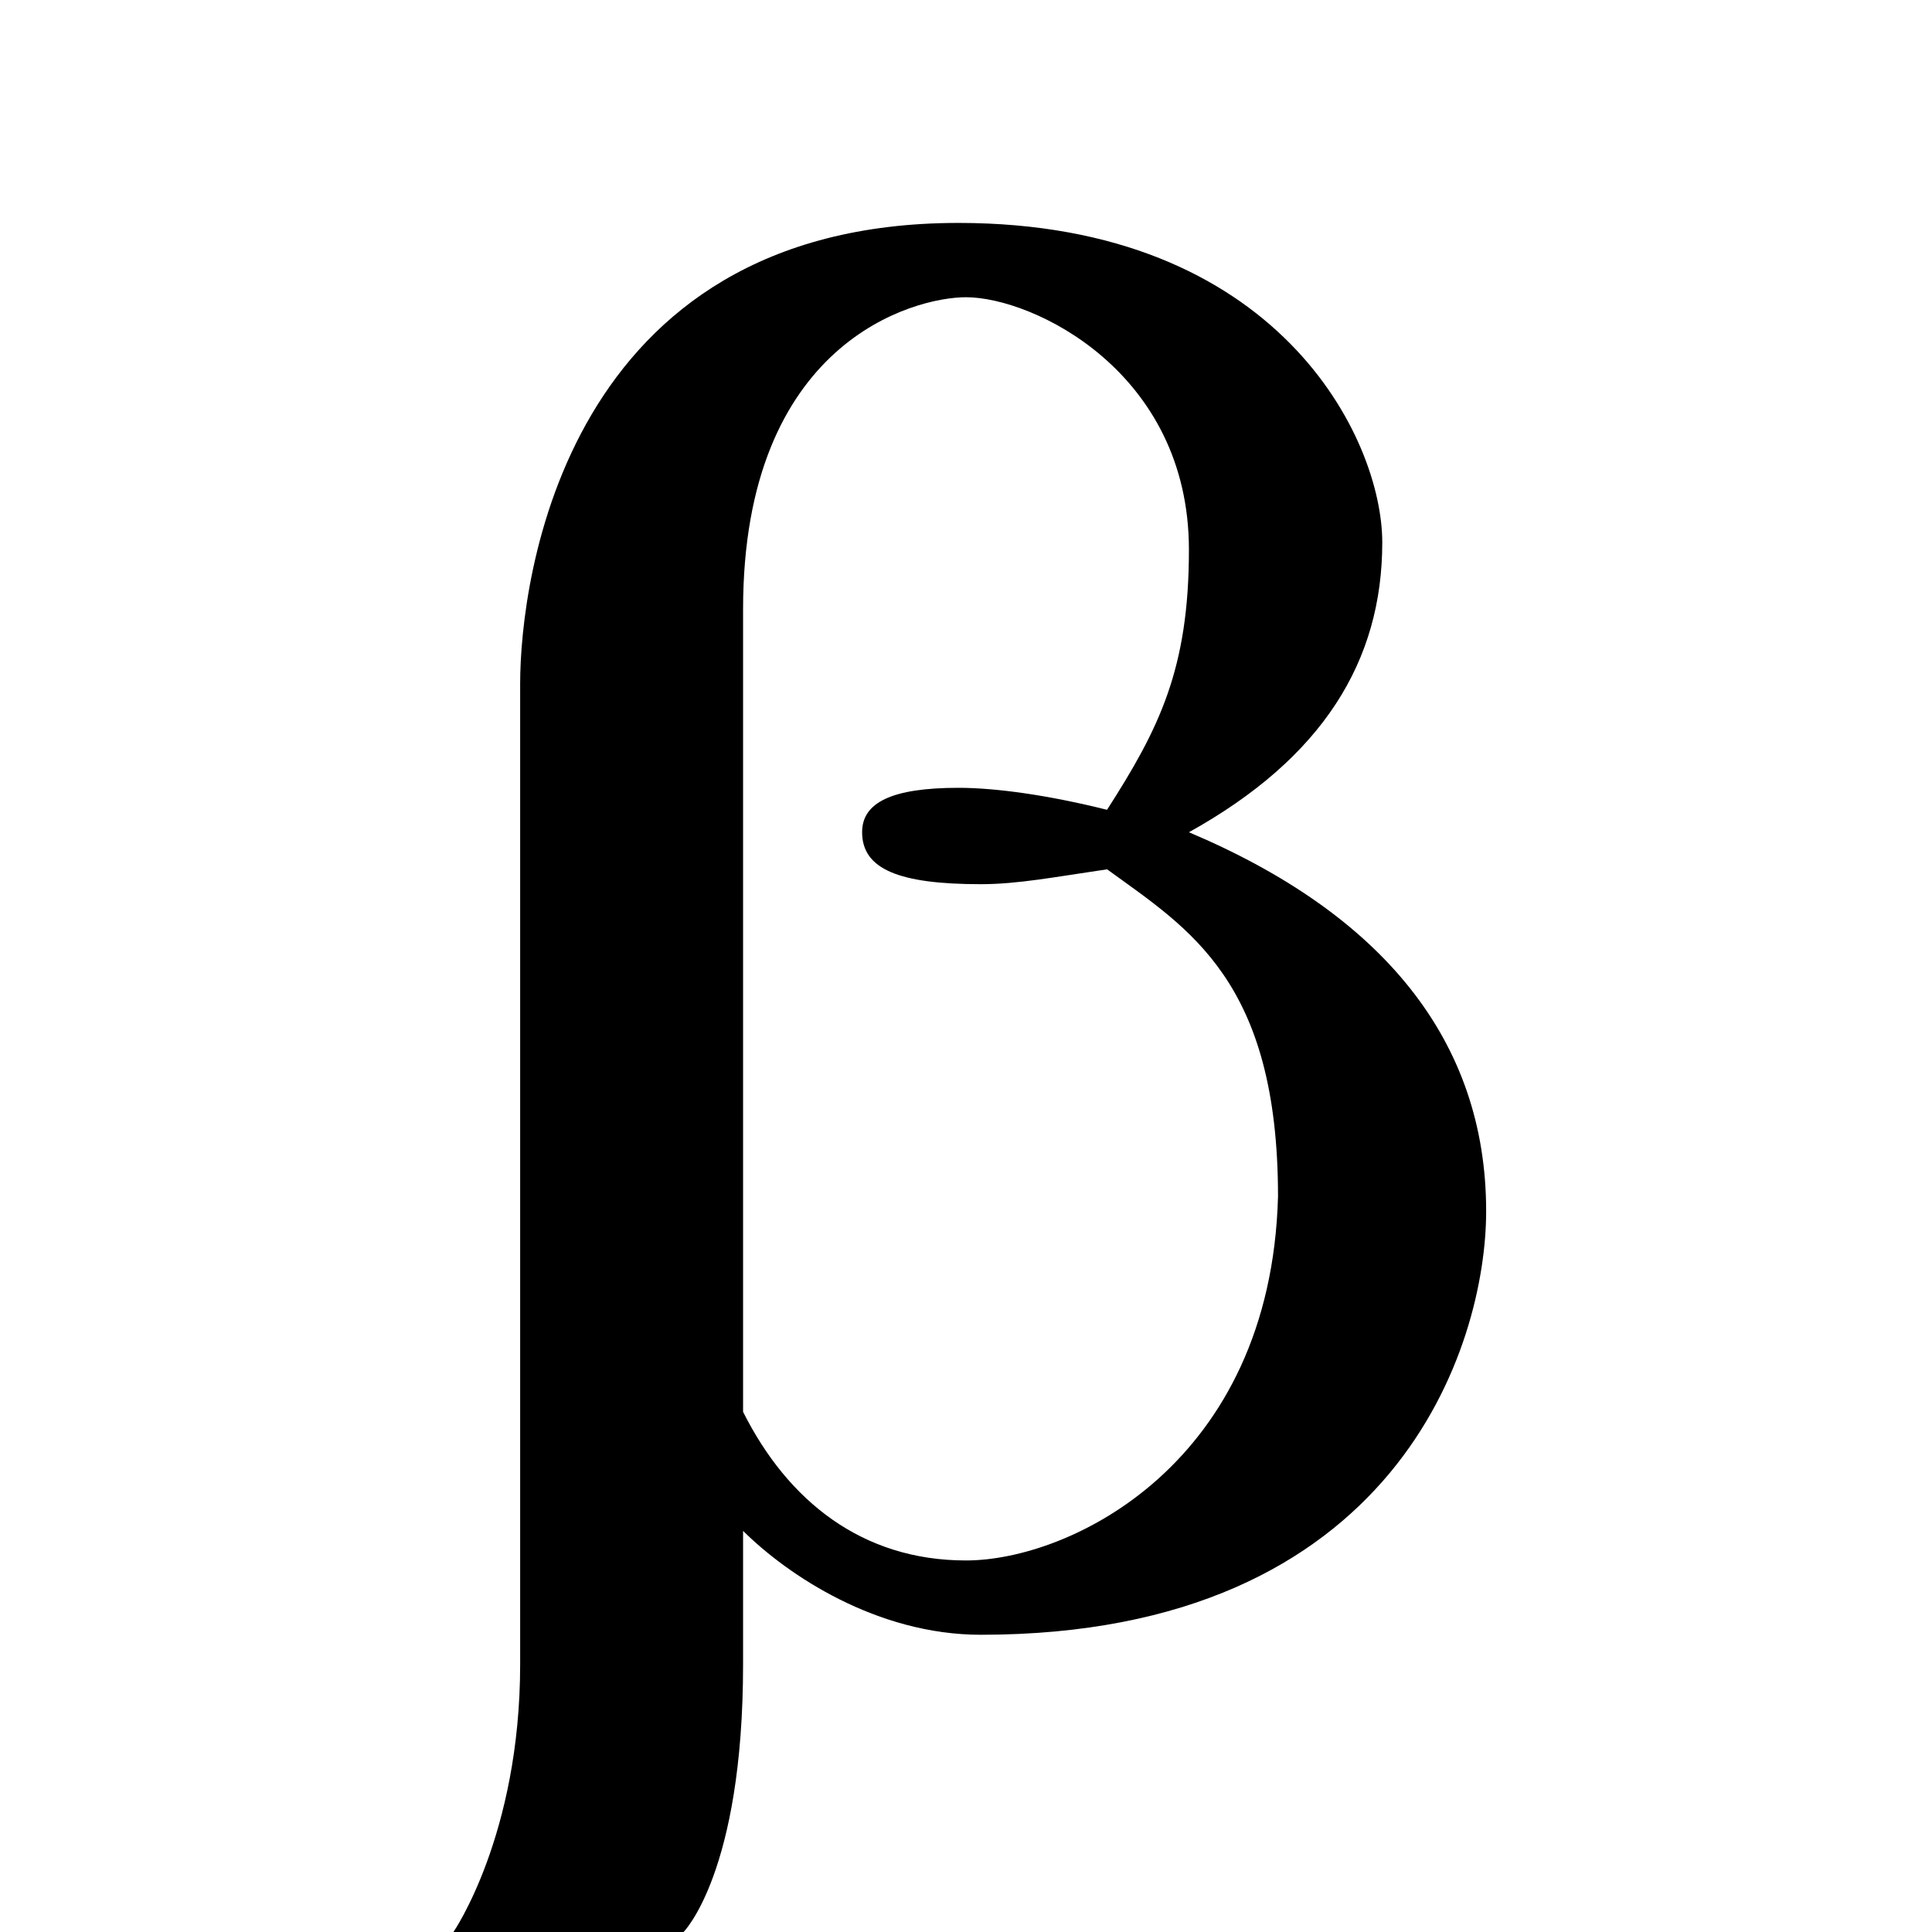 <svg xmlns="http://www.w3.org/2000/svg" viewBox="0 0 26 26"><path d="M16 11.2c1.8-1 2.602-2.302 2.602-3.9 0-1.402-1.403-4.3-5.704-4.3C7.602 3 7 7.8 7 9.2v13.198C7 24.7 6.102 26 6.102 26h3.097s.801-.8.801-3.602v-1.796c.602.597 1.8 1.398 3.2 1.398 5.6 0 6.8-3.898 6.8-5.7 0-2.3-1.398-4-4-5.1zM13 21c-1.398 0-2.398-.8-3-2V8.2C10 4.601 12.3 4 13 4c.898 0 3 1 3 3.398 0 1.602-.398 2.403-1.102 3.5-.796-.199-1.5-.296-2-.296-.898 0-1.296.199-1.296.597 0 .5.5.7 1.597.7.5 0 1-.098 1.7-.2 1.101.801 2.3 1.5 2.3 4.403C17.102 19.699 14.4 21 13 21z"/></svg>